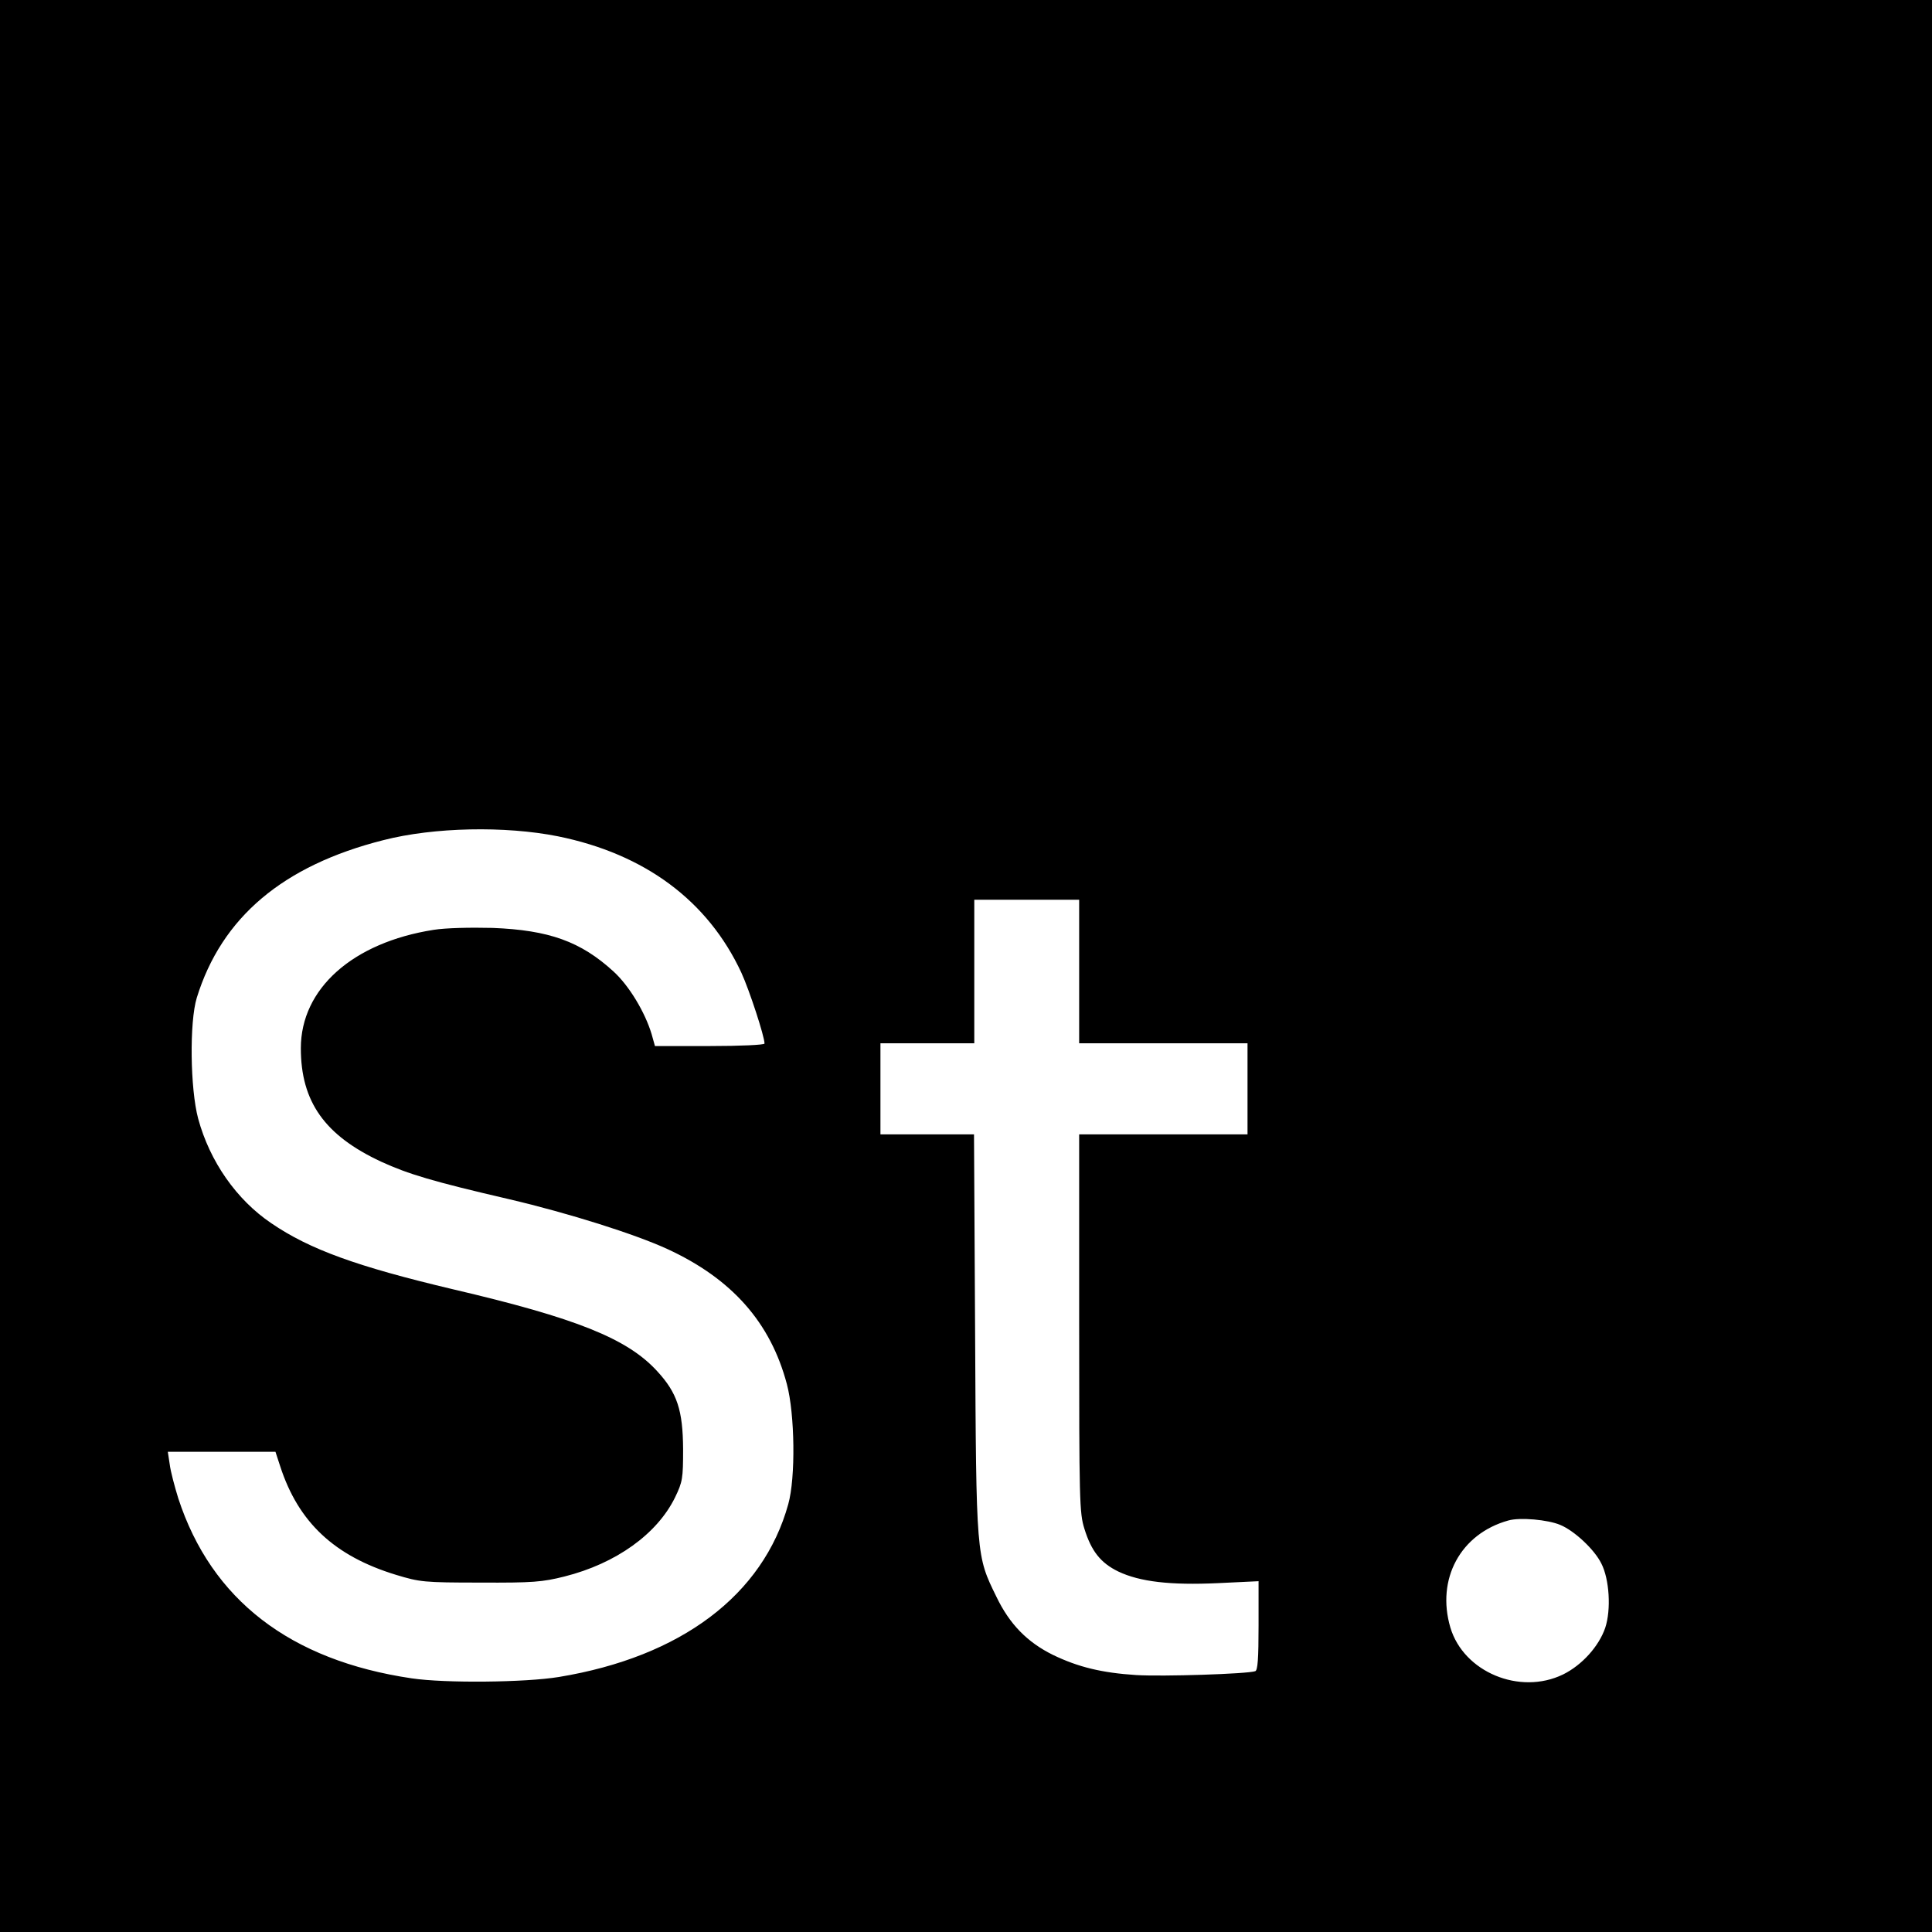 <?xml version="1.0" standalone="no"?>
<!DOCTYPE svg PUBLIC "-//W3C//DTD SVG 20010904//EN"
 "http://www.w3.org/TR/2001/REC-SVG-20010904/DTD/svg10.dtd">
<svg version="1.0" xmlns="http://www.w3.org/2000/svg"
 width="700pt" height="700pt" viewBox="0 0 700 700"
 preserveAspectRatio="xMidYMid meet">
<g transform="translate(0,700) scale(0.1,-0.1)"
fill="#000000" stroke="none">
<path d="M0 3500 l0 -3500 3500 0 3500 0 0 3500 0 3500 -3500 0 -3500 0 0
-3500z m2021 470 c316 -64 544 -234 665 -494 29 -63 84 -231 84 -257 0 -5 -89
-9 -198 -9 l-199 0 -12 43 c-24 80 -82 176 -138 227 -119 109 -234 150 -438
158 -83 2 -170 0 -214 -7 -293 -46 -481 -213 -481 -429 0 -194 87 -316 291
-411 98 -45 188 -72 464 -136 217 -51 454 -126 572 -180 235 -108 375 -267
434 -490 29 -109 32 -339 5 -435 -91 -329 -388 -553 -831 -626 -121 -20 -412
-23 -533 -5 -441 65 -726 285 -846 652 -13 42 -28 98 -31 123 l-7 46 195 0
195 0 17 -52 c66 -204 197 -326 420 -394 86 -26 100 -28 305 -28 191 -1 225 2
305 22 187 47 336 154 401 287 27 56 29 68 29 175 -1 140 -21 203 -94 282
-108 118 -292 192 -741 297 -346 82 -518 144 -657 239 -126 85 -223 224 -265
379 -29 108 -32 350 -5 438 90 291 312 479 676 571 183 47 441 52 632 14z
m1889 -490 l0 -260 305 0 305 0 0 -165 0 -165 -305 0 -305 0 0 -684 c0 -645 1
-688 19 -745 25 -81 59 -124 123 -155 78 -37 188 -50 361 -42 l147 7 0 -161
c0 -119 -3 -162 -12 -165 -28 -10 -337 -20 -432 -14 -124 8 -210 29 -301 73
-93 46 -157 111 -205 211 -73 149 -73 143 -77 953 l-4 722 -170 0 -169 0 0
165 0 165 170 0 170 0 0 260 0 260 190 0 190 0 0 -260z m1743 -2005 c51 -21
124 -89 149 -140 29 -56 36 -167 14 -233 -23 -67 -84 -135 -153 -169 -157 -76
-360 9 -408 170 -52 176 37 340 210 388 42 12 143 3 188 -16z"/>
</g>
</svg>
